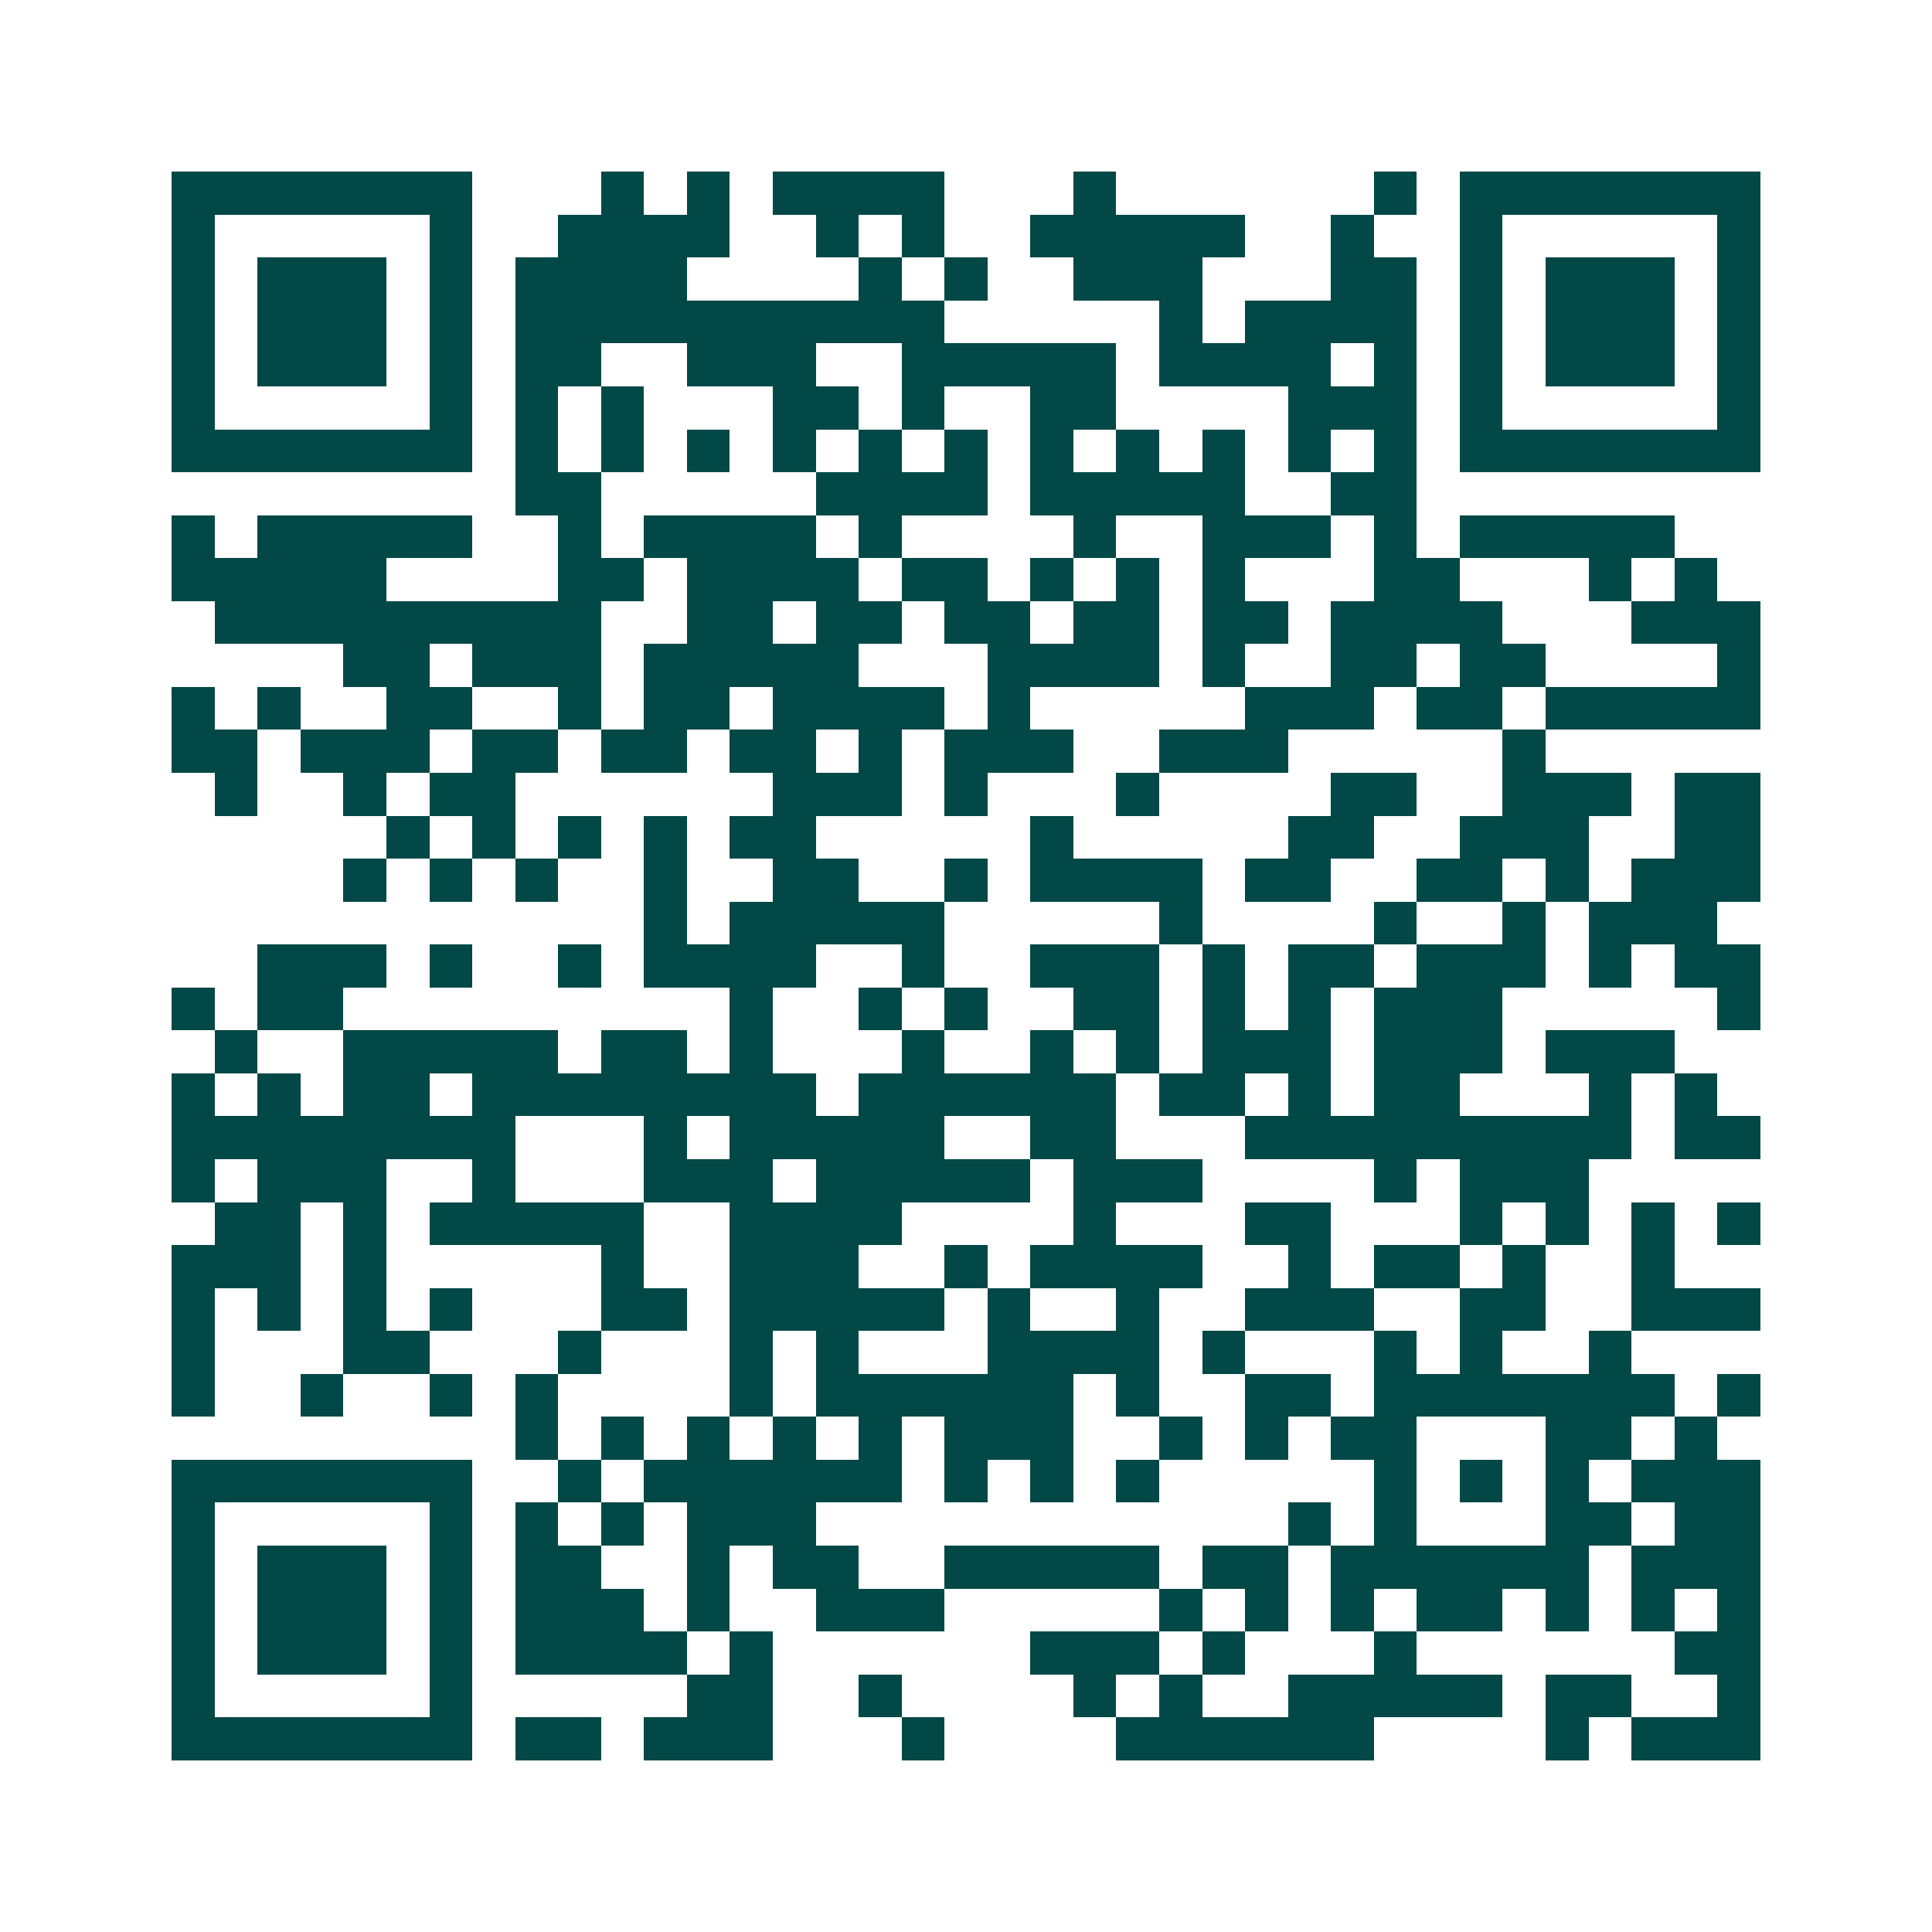 <svg xmlns="http://www.w3.org/2000/svg" width="200" height="200" viewBox="0 0 45 45" shape-rendering="crispEdges"><path fill="#ffffff" d="M0 0h45v45H0z"/><path stroke="#014847" d="M4 4.5h7m3 0h1m1 0h1m1 0h4m3 0h1m6 0h1m1 0h7M4 5.5h1m5 0h1m2 0h4m2 0h1m1 0h1m2 0h5m2 0h1m2 0h1m5 0h1M4 6.5h1m1 0h3m1 0h1m1 0h4m4 0h1m1 0h1m2 0h3m3 0h2m1 0h1m1 0h3m1 0h1M4 7.5h1m1 0h3m1 0h1m1 0h10m5 0h1m1 0h4m1 0h1m1 0h3m1 0h1M4 8.5h1m1 0h3m1 0h1m1 0h2m2 0h3m2 0h5m1 0h4m1 0h1m1 0h1m1 0h3m1 0h1M4 9.5h1m5 0h1m1 0h1m1 0h1m3 0h2m1 0h1m2 0h2m4 0h3m1 0h1m5 0h1M4 10.5h7m1 0h1m1 0h1m1 0h1m1 0h1m1 0h1m1 0h1m1 0h1m1 0h1m1 0h1m1 0h1m1 0h1m1 0h7M12 11.5h2m5 0h4m1 0h5m2 0h2M4 12.5h1m1 0h5m2 0h1m1 0h4m1 0h1m4 0h1m2 0h3m1 0h1m1 0h5M4 13.5h5m4 0h2m1 0h4m1 0h2m1 0h1m1 0h1m1 0h1m3 0h2m3 0h1m1 0h1M5 14.5h9m2 0h2m1 0h2m1 0h2m1 0h2m1 0h2m1 0h4m3 0h3M8 15.5h2m1 0h3m1 0h5m3 0h4m1 0h1m2 0h2m1 0h2m4 0h1M4 16.5h1m1 0h1m2 0h2m2 0h1m1 0h2m1 0h4m1 0h1m5 0h3m1 0h2m1 0h5M4 17.5h2m1 0h3m1 0h2m1 0h2m1 0h2m1 0h1m1 0h3m2 0h3m5 0h1M5 18.5h1m2 0h1m1 0h2m6 0h3m1 0h1m3 0h1m4 0h2m2 0h3m1 0h2M9 19.5h1m1 0h1m1 0h1m1 0h1m1 0h2m5 0h1m5 0h2m2 0h3m2 0h2M8 20.5h1m1 0h1m1 0h1m2 0h1m2 0h2m2 0h1m1 0h4m1 0h2m2 0h2m1 0h1m1 0h3M15 21.5h1m1 0h5m5 0h1m4 0h1m2 0h1m1 0h3M6 22.5h3m1 0h1m2 0h1m1 0h4m2 0h1m2 0h3m1 0h1m1 0h2m1 0h3m1 0h1m1 0h2M4 23.5h1m1 0h2m9 0h1m2 0h1m1 0h1m2 0h2m1 0h1m1 0h1m1 0h3m5 0h1M5 24.5h1m2 0h5m1 0h2m1 0h1m3 0h1m2 0h1m1 0h1m1 0h3m1 0h3m1 0h3M4 25.5h1m1 0h1m1 0h2m1 0h8m1 0h6m1 0h2m1 0h1m1 0h2m3 0h1m1 0h1M4 26.5h8m3 0h1m1 0h5m2 0h2m3 0h9m1 0h2M4 27.5h1m1 0h3m2 0h1m3 0h3m1 0h5m1 0h3m4 0h1m1 0h3M5 28.5h2m1 0h1m1 0h5m2 0h4m4 0h1m3 0h2m3 0h1m1 0h1m1 0h1m1 0h1M4 29.5h3m1 0h1m5 0h1m2 0h3m2 0h1m1 0h4m2 0h1m1 0h2m1 0h1m2 0h1M4 30.5h1m1 0h1m1 0h1m1 0h1m3 0h2m1 0h5m1 0h1m2 0h1m2 0h3m2 0h2m2 0h3M4 31.5h1m3 0h2m3 0h1m3 0h1m1 0h1m3 0h4m1 0h1m3 0h1m1 0h1m2 0h1M4 32.5h1m2 0h1m2 0h1m1 0h1m4 0h1m1 0h6m1 0h1m2 0h2m1 0h7m1 0h1M12 33.5h1m1 0h1m1 0h1m1 0h1m1 0h1m1 0h3m2 0h1m1 0h1m1 0h2m3 0h2m1 0h1M4 34.5h7m2 0h1m1 0h6m1 0h1m1 0h1m1 0h1m5 0h1m1 0h1m1 0h1m1 0h3M4 35.5h1m5 0h1m1 0h1m1 0h1m1 0h3m11 0h1m1 0h1m3 0h2m1 0h2M4 36.5h1m1 0h3m1 0h1m1 0h2m2 0h1m1 0h2m2 0h5m1 0h2m1 0h6m1 0h3M4 37.5h1m1 0h3m1 0h1m1 0h3m1 0h1m2 0h3m5 0h1m1 0h1m1 0h1m1 0h2m1 0h1m1 0h1m1 0h1M4 38.5h1m1 0h3m1 0h1m1 0h4m1 0h1m6 0h3m1 0h1m3 0h1m6 0h2M4 39.5h1m5 0h1m5 0h2m2 0h1m4 0h1m1 0h1m2 0h5m1 0h2m2 0h1M4 40.5h7m1 0h2m1 0h3m3 0h1m4 0h6m4 0h1m1 0h3"/></svg>

